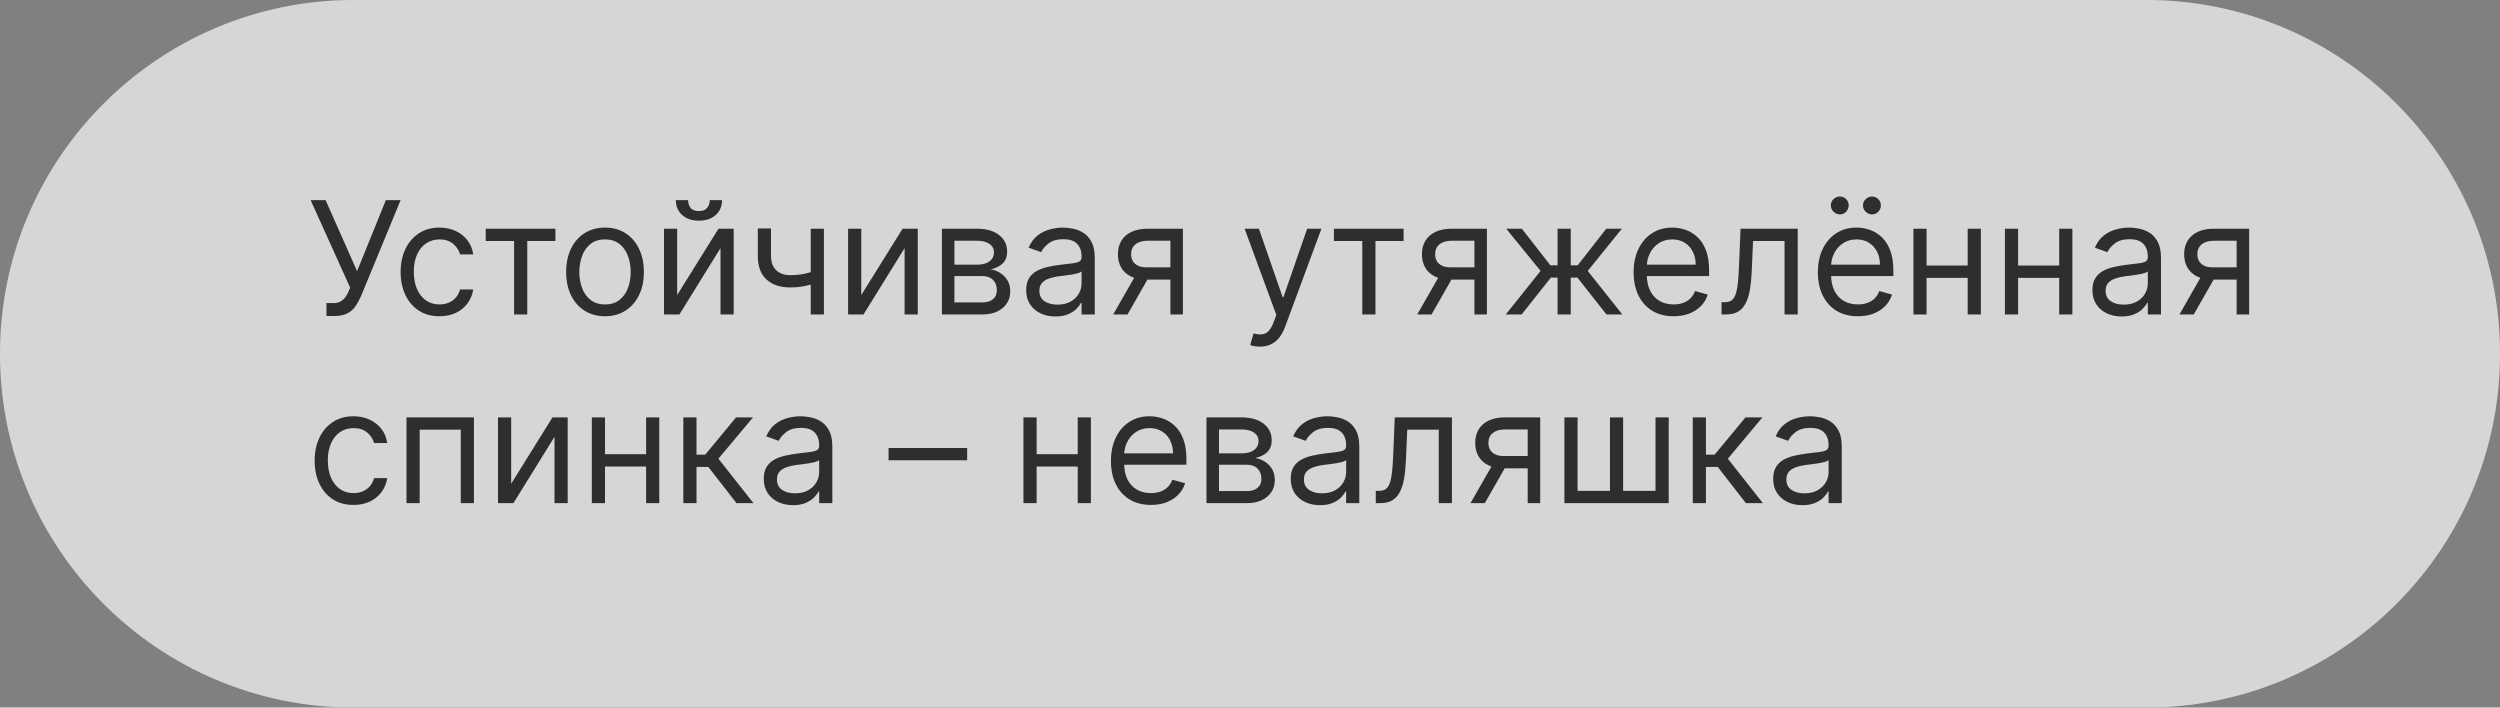<?xml version="1.0" encoding="UTF-8"?> <svg xmlns="http://www.w3.org/2000/svg" width="318" height="90" viewBox="0 0 318 90" fill="none"><rect x="0" y="0" width="318" height="90" fill="#808080" stroke="none"/><g data-figma-bg-blur-radius="40"><path d="M273 0C297.853 0 318 20.147 318 45C318 69.853 297.853 90 273 90H45C20.147 90 0 69.853 0 45C0 20.147 20.147 0 45 0H273Z" fill="#999999" style="mix-blend-mode:overlay"></path><path d="M273 0C297.853 0 318 20.147 318 45C318 69.853 297.853 90 273 90H45C20.147 90 0 69.853 0 45C0 20.147 20.147 0 45 0H273Z" fill="white" fill-opacity="0.6"></path></g><path d="M41.528 40.199V38.551H42.438C42.788 38.551 43.081 38.483 43.318 38.345C43.56 38.208 43.758 38.03 43.915 37.812C44.076 37.595 44.208 37.367 44.312 37.131L44.54 36.591L39.511 25.454H41.415L45.42 34.489L49.085 25.454H50.96L45.932 37.642C45.733 38.097 45.506 38.518 45.25 38.906C44.999 39.294 44.656 39.607 44.22 39.844C43.789 40.081 43.205 40.199 42.466 40.199H41.528ZM55.903 40.227C54.881 40.227 54 39.986 53.261 39.503C52.523 39.02 51.955 38.355 51.557 37.507C51.159 36.66 50.96 35.691 50.96 34.602C50.96 33.494 51.164 32.517 51.571 31.669C51.983 30.817 52.556 30.151 53.29 29.673C54.028 29.19 54.89 28.949 55.875 28.949C56.642 28.949 57.333 29.091 57.949 29.375C58.564 29.659 59.069 30.057 59.462 30.568C59.855 31.079 60.099 31.676 60.193 32.358H58.517C58.389 31.861 58.105 31.421 57.665 31.037C57.229 30.649 56.642 30.454 55.903 30.454C55.25 30.454 54.677 30.625 54.185 30.966C53.697 31.302 53.316 31.778 53.041 32.394C52.771 33.004 52.636 33.722 52.636 34.545C52.636 35.388 52.769 36.122 53.034 36.747C53.304 37.372 53.683 37.858 54.17 38.203C54.663 38.549 55.24 38.722 55.903 38.722C56.339 38.722 56.734 38.646 57.09 38.494C57.445 38.343 57.745 38.125 57.992 37.841C58.238 37.557 58.413 37.216 58.517 36.818H60.193C60.099 37.462 59.864 38.042 59.49 38.558C59.121 39.07 58.631 39.477 58.02 39.78C57.414 40.078 56.708 40.227 55.903 40.227ZM61.784 30.653V29.091H70.648V30.653H67.068V40H65.392V30.653H61.784ZM76.958 40.227C75.973 40.227 75.109 39.993 74.366 39.524C73.627 39.055 73.049 38.4 72.633 37.557C72.221 36.714 72.015 35.729 72.015 34.602C72.015 33.466 72.221 32.474 72.633 31.626C73.049 30.779 73.627 30.121 74.366 29.652C75.109 29.183 75.973 28.949 76.958 28.949C77.943 28.949 78.805 29.183 79.543 29.652C80.287 30.121 80.864 30.779 81.276 31.626C81.693 32.474 81.901 33.466 81.901 34.602C81.901 35.729 81.693 36.714 81.276 37.557C80.864 38.4 80.287 39.055 79.543 39.524C78.805 39.993 77.943 40.227 76.958 40.227ZM76.958 38.722C77.706 38.722 78.322 38.53 78.805 38.146C79.288 37.763 79.645 37.258 79.877 36.633C80.109 36.008 80.225 35.331 80.225 34.602C80.225 33.873 80.109 33.194 79.877 32.564C79.645 31.934 79.288 31.425 78.805 31.037C78.322 30.649 77.706 30.454 76.958 30.454C76.21 30.454 75.594 30.649 75.112 31.037C74.629 31.425 74.271 31.934 74.039 32.564C73.807 33.194 73.691 33.873 73.691 34.602C73.691 35.331 73.807 36.008 74.039 36.633C74.271 37.258 74.629 37.763 75.112 38.146C75.594 38.53 76.21 38.722 76.958 38.722ZM86.136 37.528L91.392 29.091H93.323V40H91.647V31.562L86.42 40H84.46V29.091H86.136V37.528ZM90.284 25.454H91.846C91.846 26.222 91.581 26.849 91.051 27.337C90.52 27.824 89.801 28.068 88.892 28.068C87.997 28.068 87.284 27.824 86.754 27.337C86.228 26.849 85.966 26.222 85.966 25.454H87.528C87.528 25.824 87.63 26.148 87.834 26.428C88.042 26.707 88.394 26.847 88.892 26.847C89.389 26.847 89.744 26.707 89.957 26.428C90.175 26.148 90.284 25.824 90.284 25.454ZM104.803 29.091V40H103.126V29.091H104.803ZM104.149 34.29V35.852C103.77 35.994 103.394 36.12 103.02 36.229C102.646 36.333 102.253 36.416 101.841 36.477C101.429 36.534 100.977 36.562 100.484 36.562C99.249 36.562 98.257 36.229 97.508 35.561C96.765 34.894 96.394 33.892 96.394 32.557V29.062H98.07V32.557C98.07 33.115 98.176 33.575 98.389 33.935C98.602 34.294 98.891 34.562 99.256 34.737C99.62 34.912 100.03 35 100.484 35C101.195 35 101.836 34.936 102.409 34.808C102.987 34.676 103.567 34.503 104.149 34.29ZM109.554 37.528L114.81 29.091H116.741V40H115.065V31.562L109.838 40H107.878V29.091H109.554V37.528ZM119.811 40V29.091H124.272C125.446 29.091 126.379 29.356 127.07 29.886C127.761 30.417 128.107 31.117 128.107 31.989C128.107 32.651 127.91 33.165 127.517 33.53C127.124 33.89 126.62 34.133 126.005 34.261C126.407 34.318 126.798 34.46 127.176 34.688C127.56 34.915 127.877 35.227 128.128 35.625C128.379 36.018 128.505 36.501 128.505 37.074C128.505 37.633 128.363 38.132 128.078 38.572C127.794 39.013 127.387 39.361 126.857 39.617C126.327 39.872 125.692 40 124.953 40H119.811ZM121.402 38.466H124.953C125.531 38.466 125.983 38.329 126.31 38.054C126.637 37.779 126.8 37.405 126.8 36.932C126.8 36.368 126.637 35.926 126.31 35.604C125.983 35.277 125.531 35.114 124.953 35.114H121.402V38.466ZM121.402 33.665H124.272C124.721 33.665 125.107 33.603 125.429 33.48C125.751 33.352 125.998 33.172 126.168 32.94C126.343 32.704 126.431 32.424 126.431 32.102C126.431 31.643 126.239 31.283 125.855 31.023C125.472 30.758 124.944 30.625 124.272 30.625H121.402V33.665ZM134.252 40.256C133.561 40.256 132.933 40.126 132.37 39.865C131.807 39.6 131.359 39.219 131.028 38.722C130.696 38.22 130.531 37.614 130.531 36.903C130.531 36.278 130.654 35.772 130.9 35.383C131.146 34.99 131.475 34.683 131.887 34.46C132.299 34.238 132.754 34.072 133.251 33.963C133.753 33.849 134.257 33.76 134.763 33.693C135.426 33.608 135.964 33.544 136.376 33.501C136.792 33.454 137.095 33.376 137.285 33.267C137.479 33.158 137.576 32.969 137.576 32.699V32.642C137.576 31.941 137.384 31.397 137.001 31.009C136.622 30.62 136.047 30.426 135.275 30.426C134.475 30.426 133.847 30.601 133.393 30.952C132.938 31.302 132.619 31.676 132.434 32.074L130.843 31.506C131.127 30.843 131.506 30.327 131.979 29.957C132.458 29.583 132.978 29.323 133.542 29.176C134.11 29.025 134.669 28.949 135.218 28.949C135.568 28.949 135.971 28.991 136.425 29.077C136.885 29.157 137.327 29.325 137.754 29.581C138.184 29.837 138.542 30.223 138.826 30.739C139.11 31.255 139.252 31.946 139.252 32.812V40H137.576V38.523H137.491C137.377 38.76 137.188 39.013 136.923 39.283C136.657 39.553 136.305 39.782 135.864 39.972C135.424 40.161 134.887 40.256 134.252 40.256ZM134.508 38.75C135.171 38.75 135.729 38.62 136.184 38.359C136.643 38.099 136.989 37.763 137.221 37.351C137.458 36.939 137.576 36.506 137.576 36.051V34.517C137.505 34.602 137.349 34.68 137.107 34.751C136.871 34.818 136.596 34.877 136.283 34.929C135.976 34.976 135.675 35.019 135.381 35.057C135.093 35.09 134.858 35.118 134.678 35.142C134.243 35.199 133.835 35.291 133.457 35.419C133.083 35.542 132.78 35.729 132.548 35.98C132.32 36.226 132.207 36.562 132.207 36.989C132.207 37.571 132.422 38.011 132.853 38.31C133.289 38.603 133.84 38.75 134.508 38.75ZM148.874 40V30.625H145.976C145.323 30.625 144.809 30.776 144.435 31.079C144.061 31.383 143.874 31.799 143.874 32.33C143.874 32.85 144.042 33.26 144.378 33.558C144.719 33.856 145.185 34.006 145.777 34.006H149.3V35.568H145.777C145.039 35.568 144.402 35.438 143.867 35.178C143.332 34.917 142.92 34.545 142.631 34.062C142.342 33.575 142.198 32.997 142.198 32.33C142.198 31.657 142.349 31.079 142.652 30.597C142.955 30.114 143.389 29.742 143.952 29.482C144.52 29.221 145.195 29.091 145.976 29.091H150.465V40H148.874ZM141.601 40L144.698 34.574H146.516L143.419 40H141.601ZM160.246 44.091C159.962 44.091 159.709 44.067 159.487 44.02C159.264 43.977 159.11 43.935 159.025 43.892L159.451 42.415C159.858 42.519 160.218 42.557 160.531 42.528C160.843 42.5 161.12 42.36 161.362 42.109C161.608 41.863 161.833 41.463 162.036 40.909L162.349 40.057L158.315 29.091H160.133L163.144 37.784H163.258L166.269 29.091H168.087L163.457 41.591C163.248 42.154 162.99 42.621 162.683 42.99C162.375 43.364 162.017 43.641 161.61 43.821C161.208 44.001 160.753 44.091 160.246 44.091ZM169.675 30.653V29.091H178.538V30.653H174.959V40H173.283V30.653H169.675ZM187.546 40V30.625H184.648C183.995 30.625 183.481 30.776 183.107 31.079C182.733 31.383 182.546 31.799 182.546 32.33C182.546 32.85 182.714 33.26 183.05 33.558C183.391 33.856 183.857 34.006 184.449 34.006H187.972V35.568H184.449C183.711 35.568 183.074 35.438 182.539 35.178C182.004 34.917 181.592 34.545 181.303 34.062C181.014 33.575 180.87 32.997 180.87 32.33C180.87 31.657 181.021 31.079 181.324 30.597C181.627 30.114 182.06 29.742 182.624 29.482C183.192 29.221 183.867 29.091 184.648 29.091H189.137V40H187.546ZM180.273 40L183.37 34.574H185.188L182.091 40H180.273ZM191.532 40L195.964 34.46L191.589 29.091H193.577L197.214 33.75H198.123V29.091H199.799V33.75H200.68L204.316 29.091H206.305L201.958 34.46L206.362 40H204.344L200.651 35.312H199.799V40H198.123V35.312H197.271L193.549 40H191.532ZM212.881 40.227C211.83 40.227 210.924 39.995 210.161 39.531C209.404 39.062 208.819 38.409 208.407 37.571C208 36.728 207.796 35.748 207.796 34.631C207.796 33.513 208 32.528 208.407 31.676C208.819 30.819 209.392 30.151 210.126 29.673C210.864 29.19 211.726 28.949 212.711 28.949C213.279 28.949 213.84 29.044 214.394 29.233C214.948 29.422 215.452 29.73 215.907 30.156C216.362 30.578 216.724 31.136 216.994 31.832C217.263 32.528 217.398 33.385 217.398 34.403V35.114H208.989V33.665H215.694C215.694 33.049 215.571 32.5 215.325 32.017C215.083 31.534 214.737 31.153 214.288 30.874C213.843 30.594 213.317 30.454 212.711 30.454C212.043 30.454 211.466 30.62 210.978 30.952C210.495 31.278 210.123 31.704 209.863 32.23C209.603 32.756 209.472 33.319 209.472 33.92V34.886C209.472 35.71 209.614 36.409 209.898 36.981C210.187 37.55 210.587 37.983 211.099 38.281C211.61 38.575 212.204 38.722 212.881 38.722C213.322 38.722 213.719 38.66 214.075 38.537C214.434 38.409 214.745 38.22 215.005 37.969C215.265 37.713 215.467 37.396 215.609 37.017L217.228 37.472C217.058 38.021 216.771 38.504 216.369 38.92C215.966 39.332 215.469 39.654 214.877 39.886C214.285 40.114 213.62 40.227 212.881 40.227ZM218.982 40V38.438H219.38C219.707 38.438 219.979 38.374 220.197 38.246C220.415 38.113 220.59 37.883 220.722 37.557C220.86 37.225 220.964 36.766 221.035 36.179C221.111 35.587 221.165 34.834 221.198 33.92L221.397 29.091H228.67V40H226.994V30.653H222.988L222.817 34.545C222.78 35.44 222.699 36.229 222.576 36.91C222.458 37.588 222.275 38.156 222.029 38.615C221.788 39.074 221.466 39.42 221.063 39.652C220.661 39.884 220.156 40 219.55 40H218.982ZM236.319 40.227C235.268 40.227 234.361 39.995 233.599 39.531C232.841 39.062 232.256 38.409 231.844 37.571C231.437 36.728 231.234 35.748 231.234 34.631C231.234 33.513 231.437 32.528 231.844 31.676C232.256 30.819 232.829 30.151 233.563 29.673C234.302 29.19 235.164 28.949 236.148 28.949C236.717 28.949 237.278 29.044 237.832 29.233C238.386 29.422 238.89 29.73 239.344 30.156C239.799 30.578 240.161 31.136 240.431 31.832C240.701 32.528 240.836 33.385 240.836 34.403V35.114H232.427V33.665H239.131C239.131 33.049 239.008 32.5 238.762 32.017C238.521 31.534 238.175 31.153 237.725 30.874C237.28 30.594 236.754 30.454 236.148 30.454C235.481 30.454 234.903 30.62 234.415 30.952C233.933 31.278 233.561 31.704 233.3 32.23C233.04 32.756 232.91 33.319 232.91 33.92V34.886C232.91 35.71 233.052 36.409 233.336 36.981C233.625 37.55 234.025 37.983 234.536 38.281C235.048 38.575 235.642 38.722 236.319 38.722C236.759 38.722 237.157 38.66 237.512 38.537C237.872 38.409 238.182 38.22 238.442 37.969C238.703 37.713 238.904 37.396 239.046 37.017L240.665 37.472C240.495 38.021 240.209 38.504 239.806 38.92C239.404 39.332 238.906 39.654 238.315 39.886C237.723 40.114 237.058 40.227 236.319 40.227ZM234.018 27.273C233.719 27.273 233.454 27.159 233.222 26.932C232.995 26.7 232.881 26.435 232.881 26.136C232.881 25.81 232.995 25.54 233.222 25.327C233.454 25.109 233.719 25 234.018 25C234.344 25 234.614 25.109 234.827 25.327C235.045 25.54 235.154 25.81 235.154 26.136C235.154 26.435 235.045 26.7 234.827 26.932C234.614 27.159 234.344 27.273 234.018 27.273ZM238.109 27.273C237.81 27.273 237.545 27.159 237.313 26.932C237.086 26.7 236.972 26.435 236.972 26.136C236.972 25.81 237.086 25.54 237.313 25.327C237.545 25.109 237.81 25 238.109 25C238.435 25 238.705 25.109 238.918 25.327C239.136 25.54 239.245 25.81 239.245 26.136C239.245 26.435 239.136 26.7 238.918 26.932C238.705 27.159 238.435 27.273 238.109 27.273ZM250.687 33.778V35.341H244.664V33.778H250.687ZM245.062 29.091V40H243.386V29.091H245.062ZM251.965 29.091V40H250.289V29.091H251.965ZM262.327 33.778V35.341H256.305V33.778H262.327ZM256.702 29.091V40H255.026V29.091H256.702ZM263.606 29.091V40H261.93V29.091H263.606ZM269.877 40.256C269.186 40.256 268.558 40.126 267.995 39.865C267.432 39.6 266.984 39.219 266.653 38.722C266.321 38.22 266.156 37.614 266.156 36.903C266.156 36.278 266.279 35.772 266.525 35.383C266.771 34.99 267.1 34.683 267.512 34.46C267.924 34.238 268.379 34.072 268.876 33.963C269.378 33.849 269.882 33.76 270.388 33.693C271.051 33.608 271.589 33.544 272.001 33.501C272.417 33.454 272.72 33.376 272.91 33.267C273.104 33.158 273.201 32.969 273.201 32.699V32.642C273.201 31.941 273.009 31.397 272.626 31.009C272.247 30.62 271.672 30.426 270.9 30.426C270.1 30.426 269.472 30.601 269.018 30.952C268.563 31.302 268.244 31.676 268.059 32.074L266.468 31.506C266.752 30.843 267.131 30.327 267.604 29.957C268.083 29.583 268.603 29.323 269.167 29.176C269.735 29.025 270.294 28.949 270.843 28.949C271.193 28.949 271.596 28.991 272.05 29.077C272.51 29.157 272.952 29.325 273.379 29.581C273.809 29.837 274.167 30.223 274.451 30.739C274.735 31.255 274.877 31.946 274.877 32.812V40H273.201V38.523H273.116C273.002 38.76 272.813 39.013 272.548 39.283C272.282 39.553 271.93 39.782 271.489 39.972C271.049 40.161 270.512 40.256 269.877 40.256ZM270.133 38.75C270.796 38.75 271.354 38.62 271.809 38.359C272.268 38.099 272.614 37.763 272.846 37.351C273.083 36.939 273.201 36.506 273.201 36.051V34.517C273.13 34.602 272.974 34.68 272.732 34.751C272.496 34.818 272.221 34.877 271.908 34.929C271.601 34.976 271.3 35.019 271.006 35.057C270.718 35.09 270.483 35.118 270.303 35.142C269.868 35.199 269.46 35.291 269.082 35.419C268.708 35.542 268.405 35.729 268.173 35.98C267.945 36.226 267.832 36.562 267.832 36.989C267.832 37.571 268.047 38.011 268.478 38.31C268.914 38.603 269.465 38.75 270.133 38.75ZM284.499 40V30.625H281.601C280.948 30.625 280.434 30.776 280.06 31.079C279.686 31.383 279.499 31.799 279.499 32.33C279.499 32.85 279.667 33.26 280.003 33.558C280.344 33.856 280.81 34.006 281.402 34.006H284.925V35.568H281.402C280.664 35.568 280.027 35.438 279.492 35.178C278.957 34.917 278.545 34.545 278.256 34.062C277.967 33.575 277.823 32.997 277.823 32.33C277.823 31.657 277.974 31.079 278.277 30.597C278.58 30.114 279.014 29.742 279.577 29.482C280.145 29.221 280.82 29.091 281.601 29.091H286.09V40H284.499ZM277.226 40L280.323 34.574H282.141L279.044 40H277.226ZM44.966 64.227C43.943 64.227 43.062 63.986 42.324 63.503C41.585 63.02 41.017 62.355 40.619 61.507C40.222 60.66 40.023 59.691 40.023 58.602C40.023 57.494 40.226 56.517 40.633 55.669C41.045 54.817 41.618 54.151 42.352 53.673C43.091 53.19 43.953 52.949 44.938 52.949C45.705 52.949 46.396 53.091 47.011 53.375C47.627 53.659 48.131 54.057 48.524 54.568C48.917 55.08 49.161 55.676 49.256 56.358H47.58C47.452 55.861 47.168 55.42 46.727 55.037C46.292 54.649 45.705 54.455 44.966 54.455C44.312 54.455 43.74 54.625 43.247 54.966C42.76 55.302 42.378 55.778 42.104 56.394C41.834 57.004 41.699 57.722 41.699 58.545C41.699 59.388 41.831 60.122 42.097 60.747C42.367 61.372 42.745 61.858 43.233 62.203C43.725 62.549 44.303 62.722 44.966 62.722C45.401 62.722 45.797 62.646 46.152 62.494C46.507 62.343 46.808 62.125 47.054 61.841C47.3 61.557 47.475 61.216 47.58 60.818H49.256C49.161 61.462 48.927 62.042 48.553 62.558C48.183 63.07 47.693 63.477 47.082 63.78C46.476 64.078 45.771 64.227 44.966 64.227ZM51.706 64V53.091H60.285V64H58.609V54.653H53.382V64H51.706ZM65.023 61.528L70.278 53.091H72.21V64H70.534V55.562L65.307 64H63.347V53.091H65.023V61.528ZM82.581 57.778V59.341H76.559V57.778H82.581ZM76.956 53.091V64H75.28V53.091H76.956ZM83.86 53.091V64H82.184V53.091H83.86ZM86.921 64V53.091H88.597V57.835H89.705L93.625 53.091H95.784L91.381 58.347L95.841 64H93.682L90.103 59.398H88.597V64H86.921ZM100.873 64.256C100.182 64.256 99.555 64.126 98.991 63.865C98.428 63.6 97.98 63.219 97.649 62.722C97.317 62.22 97.152 61.614 97.152 60.903C97.152 60.278 97.275 59.772 97.521 59.383C97.767 58.99 98.096 58.683 98.508 58.46C98.92 58.238 99.375 58.072 99.872 57.963C100.374 57.849 100.878 57.76 101.385 57.693C102.047 57.608 102.585 57.544 102.997 57.501C103.413 57.454 103.717 57.376 103.906 57.267C104.1 57.158 104.197 56.969 104.197 56.699V56.642C104.197 55.941 104.005 55.397 103.622 55.008C103.243 54.62 102.668 54.426 101.896 54.426C101.096 54.426 100.468 54.601 100.014 54.952C99.559 55.302 99.24 55.676 99.055 56.074L97.464 55.506C97.748 54.843 98.127 54.327 98.6 53.957C99.079 53.583 99.6 53.323 100.163 53.176C100.731 53.025 101.29 52.949 101.839 52.949C102.19 52.949 102.592 52.992 103.047 53.077C103.506 53.157 103.949 53.325 104.375 53.581C104.806 53.837 105.163 54.222 105.447 54.739C105.731 55.255 105.873 55.946 105.873 56.812V64H104.197V62.523H104.112C103.998 62.76 103.809 63.013 103.544 63.283C103.279 63.553 102.926 63.782 102.485 63.972C102.045 64.161 101.508 64.256 100.873 64.256ZM101.129 62.75C101.792 62.75 102.35 62.62 102.805 62.359C103.264 62.099 103.61 61.763 103.842 61.351C104.079 60.939 104.197 60.506 104.197 60.051V58.517C104.126 58.602 103.97 58.68 103.728 58.751C103.492 58.818 103.217 58.877 102.904 58.929C102.597 58.976 102.296 59.019 102.002 59.057C101.714 59.09 101.479 59.118 101.299 59.142C100.864 59.199 100.457 59.291 100.078 59.419C99.704 59.542 99.401 59.729 99.169 59.98C98.941 60.226 98.828 60.562 98.828 60.989C98.828 61.571 99.043 62.011 99.474 62.31C99.91 62.603 100.461 62.75 101.129 62.75ZM123.023 56.983V58.545H113.023V56.983H123.023ZM137.484 57.778V59.341H131.461V57.778H137.484ZM131.859 53.091V64H130.183V53.091H131.859ZM138.762 53.091V64H137.086V53.091H138.762ZM146.397 64.227C145.346 64.227 144.439 63.995 143.677 63.531C142.919 63.062 142.335 62.409 141.923 61.571C141.515 60.728 141.312 59.748 141.312 58.631C141.312 57.513 141.515 56.528 141.923 55.676C142.335 54.819 142.907 54.151 143.641 53.673C144.38 53.19 145.242 52.949 146.227 52.949C146.795 52.949 147.356 53.044 147.91 53.233C148.464 53.422 148.968 53.73 149.423 54.156C149.877 54.578 150.239 55.136 150.509 55.832C150.779 56.528 150.914 57.385 150.914 58.403V59.114H142.505V57.665H149.21C149.21 57.049 149.086 56.5 148.84 56.017C148.599 55.534 148.253 55.153 147.803 54.874C147.358 54.594 146.833 54.455 146.227 54.455C145.559 54.455 144.981 54.62 144.494 54.952C144.011 55.278 143.639 55.705 143.379 56.23C143.118 56.756 142.988 57.319 142.988 57.92V58.886C142.988 59.71 143.13 60.409 143.414 60.981C143.703 61.55 144.103 61.983 144.614 62.281C145.126 62.575 145.72 62.722 146.397 62.722C146.837 62.722 147.235 62.66 147.59 62.537C147.95 62.409 148.26 62.22 148.521 61.969C148.781 61.713 148.982 61.396 149.124 61.017L150.744 61.472C150.573 62.021 150.287 62.504 149.884 62.92C149.482 63.332 148.985 63.654 148.393 63.886C147.801 64.114 147.136 64.227 146.397 64.227ZM153.464 64V53.091H157.924C159.098 53.091 160.031 53.356 160.722 53.886C161.414 54.417 161.759 55.117 161.759 55.989C161.759 56.651 161.563 57.165 161.17 57.53C160.777 57.89 160.272 58.133 159.657 58.261C160.059 58.318 160.45 58.46 160.829 58.688C161.212 58.915 161.53 59.227 161.781 59.625C162.031 60.018 162.157 60.501 162.157 61.074C162.157 61.633 162.015 62.132 161.731 62.572C161.447 63.013 161.04 63.361 160.509 63.617C159.979 63.872 159.344 64 158.606 64H153.464ZM155.055 62.466H158.606C159.183 62.466 159.636 62.329 159.962 62.054C160.289 61.779 160.452 61.405 160.452 60.932C160.452 60.368 160.289 59.926 159.962 59.604C159.636 59.277 159.183 59.114 158.606 59.114H155.055V62.466ZM155.055 57.665H157.924C158.374 57.665 158.76 57.603 159.082 57.48C159.404 57.352 159.65 57.172 159.82 56.94C159.996 56.704 160.083 56.424 160.083 56.102C160.083 55.643 159.891 55.283 159.508 55.023C159.124 54.758 158.596 54.625 157.924 54.625H155.055V57.665ZM167.904 64.256C167.213 64.256 166.586 64.126 166.022 63.865C165.459 63.6 165.011 63.219 164.68 62.722C164.349 62.22 164.183 61.614 164.183 60.903C164.183 60.278 164.306 59.772 164.552 59.383C164.798 58.99 165.127 58.683 165.539 58.46C165.951 58.238 166.406 58.072 166.903 57.963C167.405 57.849 167.909 57.76 168.416 57.693C169.079 57.608 169.616 57.544 170.028 57.501C170.445 57.454 170.748 57.376 170.937 57.267C171.131 57.158 171.228 56.969 171.228 56.699V56.642C171.228 55.941 171.037 55.397 170.653 55.008C170.274 54.62 169.699 54.426 168.927 54.426C168.127 54.426 167.5 54.601 167.045 54.952C166.591 55.302 166.271 55.676 166.086 56.074L164.495 55.506C164.779 54.843 165.158 54.327 165.632 53.957C166.11 53.583 166.631 53.323 167.194 53.176C167.762 53.025 168.321 52.949 168.87 52.949C169.221 52.949 169.623 52.992 170.078 53.077C170.537 53.157 170.98 53.325 171.406 53.581C171.837 53.837 172.194 54.222 172.478 54.739C172.762 55.255 172.904 55.946 172.904 56.812V64H171.228V62.523H171.143C171.029 62.76 170.84 63.013 170.575 63.283C170.31 63.553 169.957 63.782 169.517 63.972C169.076 64.161 168.539 64.256 167.904 64.256ZM168.16 62.75C168.823 62.75 169.382 62.62 169.836 62.359C170.296 62.099 170.641 61.763 170.873 61.351C171.11 60.939 171.228 60.506 171.228 60.051V58.517C171.157 58.602 171.001 58.68 170.76 58.751C170.523 58.818 170.248 58.877 169.936 58.929C169.628 58.976 169.327 59.019 169.034 59.057C168.745 59.09 168.511 59.118 168.331 59.142C167.895 59.199 167.488 59.291 167.109 59.419C166.735 59.542 166.432 59.729 166.2 59.98C165.973 60.226 165.859 60.562 165.859 60.989C165.859 61.571 166.074 62.011 166.505 62.31C166.941 62.603 167.493 62.75 168.16 62.75ZM174.998 64V62.438H175.396C175.722 62.438 175.995 62.374 176.212 62.246C176.43 62.113 176.605 61.883 176.738 61.557C176.875 61.225 176.979 60.766 177.05 60.179C177.126 59.587 177.181 58.834 177.214 57.92L177.413 53.091H184.685V64H183.009V54.653H179.004L178.833 58.545C178.795 59.44 178.715 60.229 178.592 60.91C178.473 61.588 178.291 62.156 178.045 62.615C177.803 63.074 177.481 63.42 177.079 63.652C176.676 63.884 176.172 64 175.566 64H174.998ZM194.323 64V54.625H191.425C190.772 54.625 190.258 54.776 189.884 55.08C189.51 55.383 189.323 55.799 189.323 56.33C189.323 56.85 189.491 57.26 189.827 57.558C190.168 57.856 190.635 58.006 191.227 58.006H194.749V59.568H191.227C190.488 59.568 189.851 59.438 189.316 59.178C188.781 58.917 188.369 58.545 188.08 58.062C187.791 57.575 187.647 56.997 187.647 56.33C187.647 55.657 187.799 55.08 188.102 54.597C188.405 54.114 188.838 53.742 189.401 53.481C189.969 53.221 190.644 53.091 191.425 53.091H195.914V64H194.323ZM187.05 64L190.147 58.574H191.965L188.869 64H187.05ZM198.991 53.091H200.667V62.438H204.787V53.091H206.463V62.438H210.582V53.091H212.258V64H198.991V53.091ZM215.319 64V53.091H216.995V57.835H218.103L222.024 53.091H224.183L219.779 58.347L224.24 64H222.081L218.501 59.398H216.995V64H215.319ZM229.272 64.256C228.58 64.256 227.953 64.126 227.39 63.865C226.826 63.6 226.379 63.219 226.047 62.722C225.716 62.22 225.55 61.614 225.55 60.903C225.55 60.278 225.673 59.772 225.919 59.383C226.166 58.99 226.495 58.683 226.907 58.46C227.319 58.238 227.773 58.072 228.27 57.963C228.772 57.849 229.276 57.76 229.783 57.693C230.446 57.608 230.983 57.544 231.395 57.501C231.812 57.454 232.115 57.376 232.304 57.267C232.498 57.158 232.596 56.969 232.596 56.699V56.642C232.596 55.941 232.404 55.397 232.02 55.008C231.641 54.62 231.066 54.426 230.294 54.426C229.494 54.426 228.867 54.601 228.412 54.952C227.958 55.302 227.638 55.676 227.453 56.074L225.863 55.506C226.147 54.843 226.525 54.327 226.999 53.957C227.477 53.583 227.998 53.323 228.561 53.176C229.13 53.025 229.688 52.949 230.238 52.949C230.588 52.949 230.99 52.992 231.445 53.077C231.904 53.157 232.347 53.325 232.773 53.581C233.204 53.837 233.561 54.222 233.846 54.739C234.13 55.255 234.272 55.946 234.272 56.812V64H232.596V62.523H232.51C232.397 62.76 232.207 63.013 231.942 63.283C231.677 63.553 231.324 63.782 230.884 63.972C230.444 64.161 229.906 64.256 229.272 64.256ZM229.527 62.75C230.19 62.75 230.749 62.62 231.203 62.359C231.663 62.099 232.008 61.763 232.24 61.351C232.477 60.939 232.596 60.506 232.596 60.051V58.517C232.525 58.602 232.368 58.68 232.127 58.751C231.89 58.818 231.615 58.877 231.303 58.929C230.995 58.976 230.694 59.019 230.401 59.057C230.112 59.09 229.878 59.118 229.698 59.142C229.262 59.199 228.855 59.291 228.476 59.419C228.102 59.542 227.799 59.729 227.567 59.98C227.34 60.226 227.226 60.562 227.226 60.989C227.226 61.571 227.442 62.011 227.873 62.31C228.308 62.603 228.86 62.75 229.527 62.75Z" fill="#2E2E2E"></path><defs><clipPath id="bgblur_0_2413_329_clip_path" transform="translate(40 40)"><path d="M273 0C297.853 0 318 20.147 318 45C318 69.853 297.853 90 273 90H45C20.147 90 0 69.853 0 45C0 20.147 20.147 0 45 0H273Z"></path></clipPath></defs></svg> 